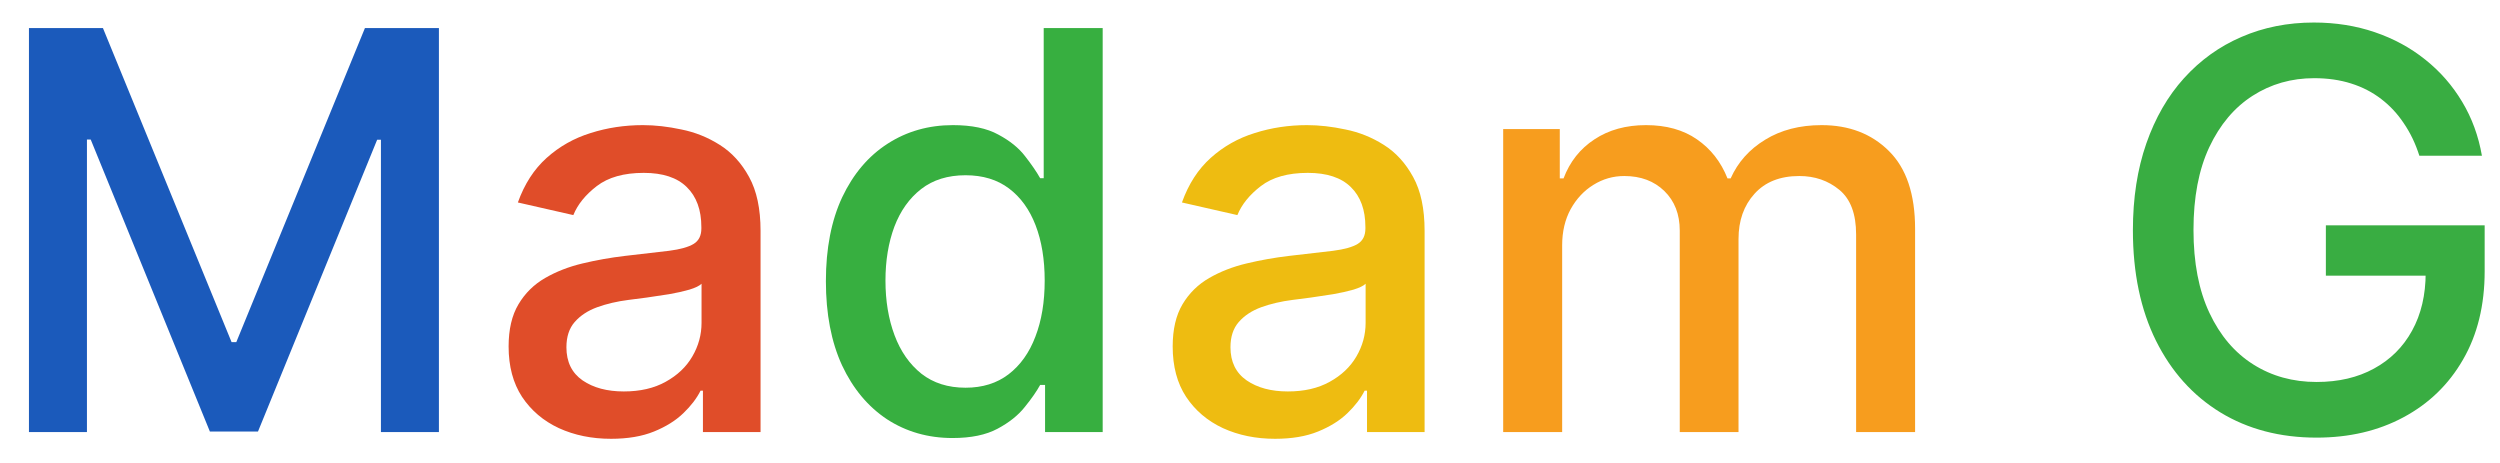 <svg width="81" height="15" viewBox="0 0 81 15" fill="none" xmlns="http://www.w3.org/2000/svg">
<path d="M0.938 0.909H3.335L7.503 11.085H7.656L11.824 0.909H14.221V14H12.342V4.527H12.22L8.359 13.981H6.8L2.939 4.521H2.817V14H0.938V0.909Z" fill="#1B5ABB"/>
<path d="M19.796 14.217C19.174 14.217 18.612 14.102 18.109 13.872C17.606 13.638 17.208 13.299 16.913 12.856C16.624 12.413 16.479 11.869 16.479 11.226C16.479 10.672 16.585 10.216 16.799 9.858C17.012 9.5 17.299 9.217 17.661 9.008C18.024 8.799 18.428 8.641 18.876 8.535C19.323 8.428 19.779 8.347 20.244 8.292C20.832 8.224 21.309 8.168 21.676 8.126C22.042 8.079 22.308 8.004 22.475 7.902C22.641 7.8 22.724 7.634 22.724 7.403V7.359C22.724 6.8 22.566 6.368 22.251 6.061C21.94 5.754 21.475 5.601 20.857 5.601C20.214 5.601 19.707 5.744 19.336 6.029C18.97 6.31 18.716 6.624 18.576 6.969L16.779 6.56C16.992 5.963 17.303 5.482 17.712 5.115C18.126 4.744 18.601 4.476 19.138 4.31C19.675 4.139 20.239 4.054 20.832 4.054C21.224 4.054 21.639 4.101 22.078 4.195C22.521 4.284 22.935 4.45 23.318 4.693C23.706 4.936 24.024 5.283 24.271 5.735C24.518 6.183 24.642 6.764 24.642 7.48V14H22.775V12.658H22.698C22.575 12.905 22.389 13.148 22.142 13.386C21.895 13.625 21.578 13.823 21.19 13.981C20.802 14.139 20.337 14.217 19.796 14.217ZM20.212 12.683C20.74 12.683 21.192 12.579 21.567 12.37C21.946 12.161 22.234 11.889 22.43 11.552C22.63 11.211 22.73 10.847 22.73 10.459V9.193C22.662 9.261 22.53 9.325 22.334 9.385C22.142 9.44 21.923 9.489 21.676 9.532C21.428 9.57 21.188 9.607 20.953 9.641C20.719 9.67 20.523 9.696 20.365 9.717C19.994 9.764 19.656 9.843 19.349 9.954C19.046 10.065 18.803 10.224 18.62 10.433C18.441 10.638 18.352 10.911 18.352 11.251C18.352 11.724 18.526 12.082 18.876 12.325C19.225 12.564 19.671 12.683 20.212 12.683Z" fill="#E04D29"/>
<path d="M30.863 14.192C30.07 14.192 29.363 13.989 28.74 13.585C28.122 13.175 27.637 12.594 27.283 11.839C26.934 11.081 26.759 10.171 26.759 9.11C26.759 8.049 26.936 7.141 27.289 6.387C27.647 5.633 28.137 5.055 28.76 4.655C29.382 4.254 30.087 4.054 30.875 4.054C31.485 4.054 31.975 4.156 32.346 4.361C32.721 4.561 33.01 4.795 33.215 5.064C33.424 5.332 33.586 5.569 33.701 5.773H33.816V0.909H35.727V14H33.86V12.472H33.701C33.586 12.681 33.419 12.92 33.202 13.188C32.989 13.457 32.695 13.691 32.32 13.891C31.945 14.092 31.459 14.192 30.863 14.192ZM31.284 12.562C31.834 12.562 32.299 12.417 32.678 12.127C33.061 11.833 33.351 11.426 33.547 10.906C33.748 10.386 33.848 9.781 33.848 9.091C33.848 8.409 33.75 7.812 33.554 7.301C33.358 6.79 33.07 6.391 32.691 6.106C32.311 5.82 31.843 5.678 31.284 5.678C30.709 5.678 30.23 5.827 29.846 6.125C29.463 6.423 29.173 6.83 28.977 7.346C28.785 7.862 28.689 8.443 28.689 9.091C28.689 9.747 28.787 10.337 28.983 10.861C29.179 11.386 29.469 11.801 29.853 12.108C30.24 12.411 30.718 12.562 31.284 12.562Z" fill="#37AF40"/>
<path d="M41.312 14.217C40.69 14.217 40.127 14.102 39.624 13.872C39.122 13.638 38.723 13.299 38.429 12.856C38.139 12.413 37.995 11.869 37.995 11.226C37.995 10.672 38.101 10.216 38.314 9.858C38.527 9.5 38.815 9.217 39.177 9.008C39.539 8.799 39.944 8.641 40.392 8.535C40.839 8.428 41.295 8.347 41.759 8.292C42.347 8.224 42.825 8.168 43.191 8.126C43.558 8.079 43.824 8.004 43.99 7.902C44.156 7.8 44.239 7.634 44.239 7.403V7.359C44.239 6.8 44.082 6.368 43.767 6.061C43.455 5.754 42.991 5.601 42.373 5.601C41.73 5.601 41.222 5.744 40.852 6.029C40.485 6.31 40.232 6.624 40.091 6.969L38.295 6.56C38.508 5.963 38.819 5.482 39.228 5.115C39.642 4.744 40.117 4.476 40.654 4.31C41.191 4.139 41.755 4.054 42.347 4.054C42.739 4.054 43.155 4.101 43.594 4.195C44.037 4.284 44.45 4.45 44.834 4.693C45.222 4.936 45.539 5.283 45.786 5.735C46.034 6.183 46.157 6.764 46.157 7.48V14H44.291V12.658H44.214C44.09 12.905 43.905 13.148 43.658 13.386C43.411 13.625 43.093 13.823 42.705 13.981C42.318 14.139 41.853 14.217 41.312 14.217ZM41.727 12.683C42.256 12.683 42.708 12.579 43.083 12.37C43.462 12.161 43.749 11.889 43.946 11.552C44.146 11.211 44.246 10.847 44.246 10.459V9.193C44.178 9.261 44.046 9.325 43.85 9.385C43.658 9.44 43.438 9.489 43.191 9.532C42.944 9.57 42.703 9.607 42.469 9.641C42.235 9.67 42.038 9.696 41.881 9.717C41.51 9.764 41.171 9.843 40.864 9.954C40.562 10.065 40.319 10.224 40.136 10.433C39.957 10.638 39.867 10.911 39.867 11.251C39.867 11.724 40.042 12.082 40.392 12.325C40.741 12.564 41.186 12.683 41.727 12.683Z" fill="#EEBC11"/>
<path d="M48.703 14V4.182H50.537V5.78H50.659C50.863 5.239 51.198 4.817 51.662 4.514C52.127 4.207 52.683 4.054 53.331 4.054C53.987 4.054 54.537 4.207 54.98 4.514C55.427 4.821 55.758 5.243 55.971 5.78H56.073C56.307 5.256 56.68 4.838 57.191 4.527C57.703 4.212 58.312 4.054 59.02 4.054C59.91 4.054 60.637 4.333 61.199 4.891C61.766 5.45 62.049 6.291 62.049 7.416V14H60.138V7.595C60.138 6.93 59.957 6.449 59.595 6.151C59.233 5.852 58.8 5.703 58.297 5.703C57.675 5.703 57.191 5.895 56.846 6.278C56.501 6.658 56.328 7.146 56.328 7.742V14H54.424V7.474C54.424 6.941 54.258 6.513 53.925 6.189C53.593 5.865 53.16 5.703 52.627 5.703C52.265 5.703 51.931 5.799 51.624 5.991C51.321 6.178 51.076 6.44 50.889 6.777C50.706 7.114 50.614 7.504 50.614 7.947V14H48.703Z" fill="#F79D1E"/>
<path d="M78.387 5.045C78.264 4.657 78.098 4.31 77.889 4.003C77.684 3.692 77.439 3.428 77.154 3.21C76.868 2.989 76.542 2.82 76.176 2.705C75.814 2.59 75.415 2.533 74.981 2.533C74.243 2.533 73.579 2.722 72.986 3.102C72.394 3.481 71.925 4.037 71.58 4.77C71.239 5.499 71.069 6.391 71.069 7.448C71.069 8.509 71.241 9.406 71.586 10.139C71.931 10.872 72.404 11.428 73.005 11.807C73.606 12.187 74.29 12.376 75.057 12.376C75.769 12.376 76.389 12.232 76.917 11.942C77.45 11.652 77.861 11.243 78.151 10.714C78.445 10.182 78.592 9.555 78.592 8.835L79.103 8.931H75.358V7.301H80.503V8.79C80.503 9.89 80.269 10.845 79.8 11.654C79.336 12.46 78.692 13.082 77.87 13.521C77.052 13.96 76.114 14.179 75.057 14.179C73.873 14.179 72.833 13.906 71.938 13.361C71.047 12.815 70.353 12.042 69.854 11.04C69.356 10.035 69.106 8.842 69.106 7.461C69.106 6.417 69.251 5.479 69.541 4.648C69.831 3.817 70.238 3.112 70.762 2.533C71.29 1.949 71.91 1.504 72.622 1.197C73.338 0.886 74.12 0.73 74.968 0.73C75.675 0.73 76.334 0.835 76.943 1.043C77.556 1.252 78.102 1.548 78.579 1.932C79.061 2.315 79.459 2.771 79.775 3.3C80.09 3.824 80.303 4.406 80.414 5.045H78.387Z" fill="#39AD42"/>
</svg>
